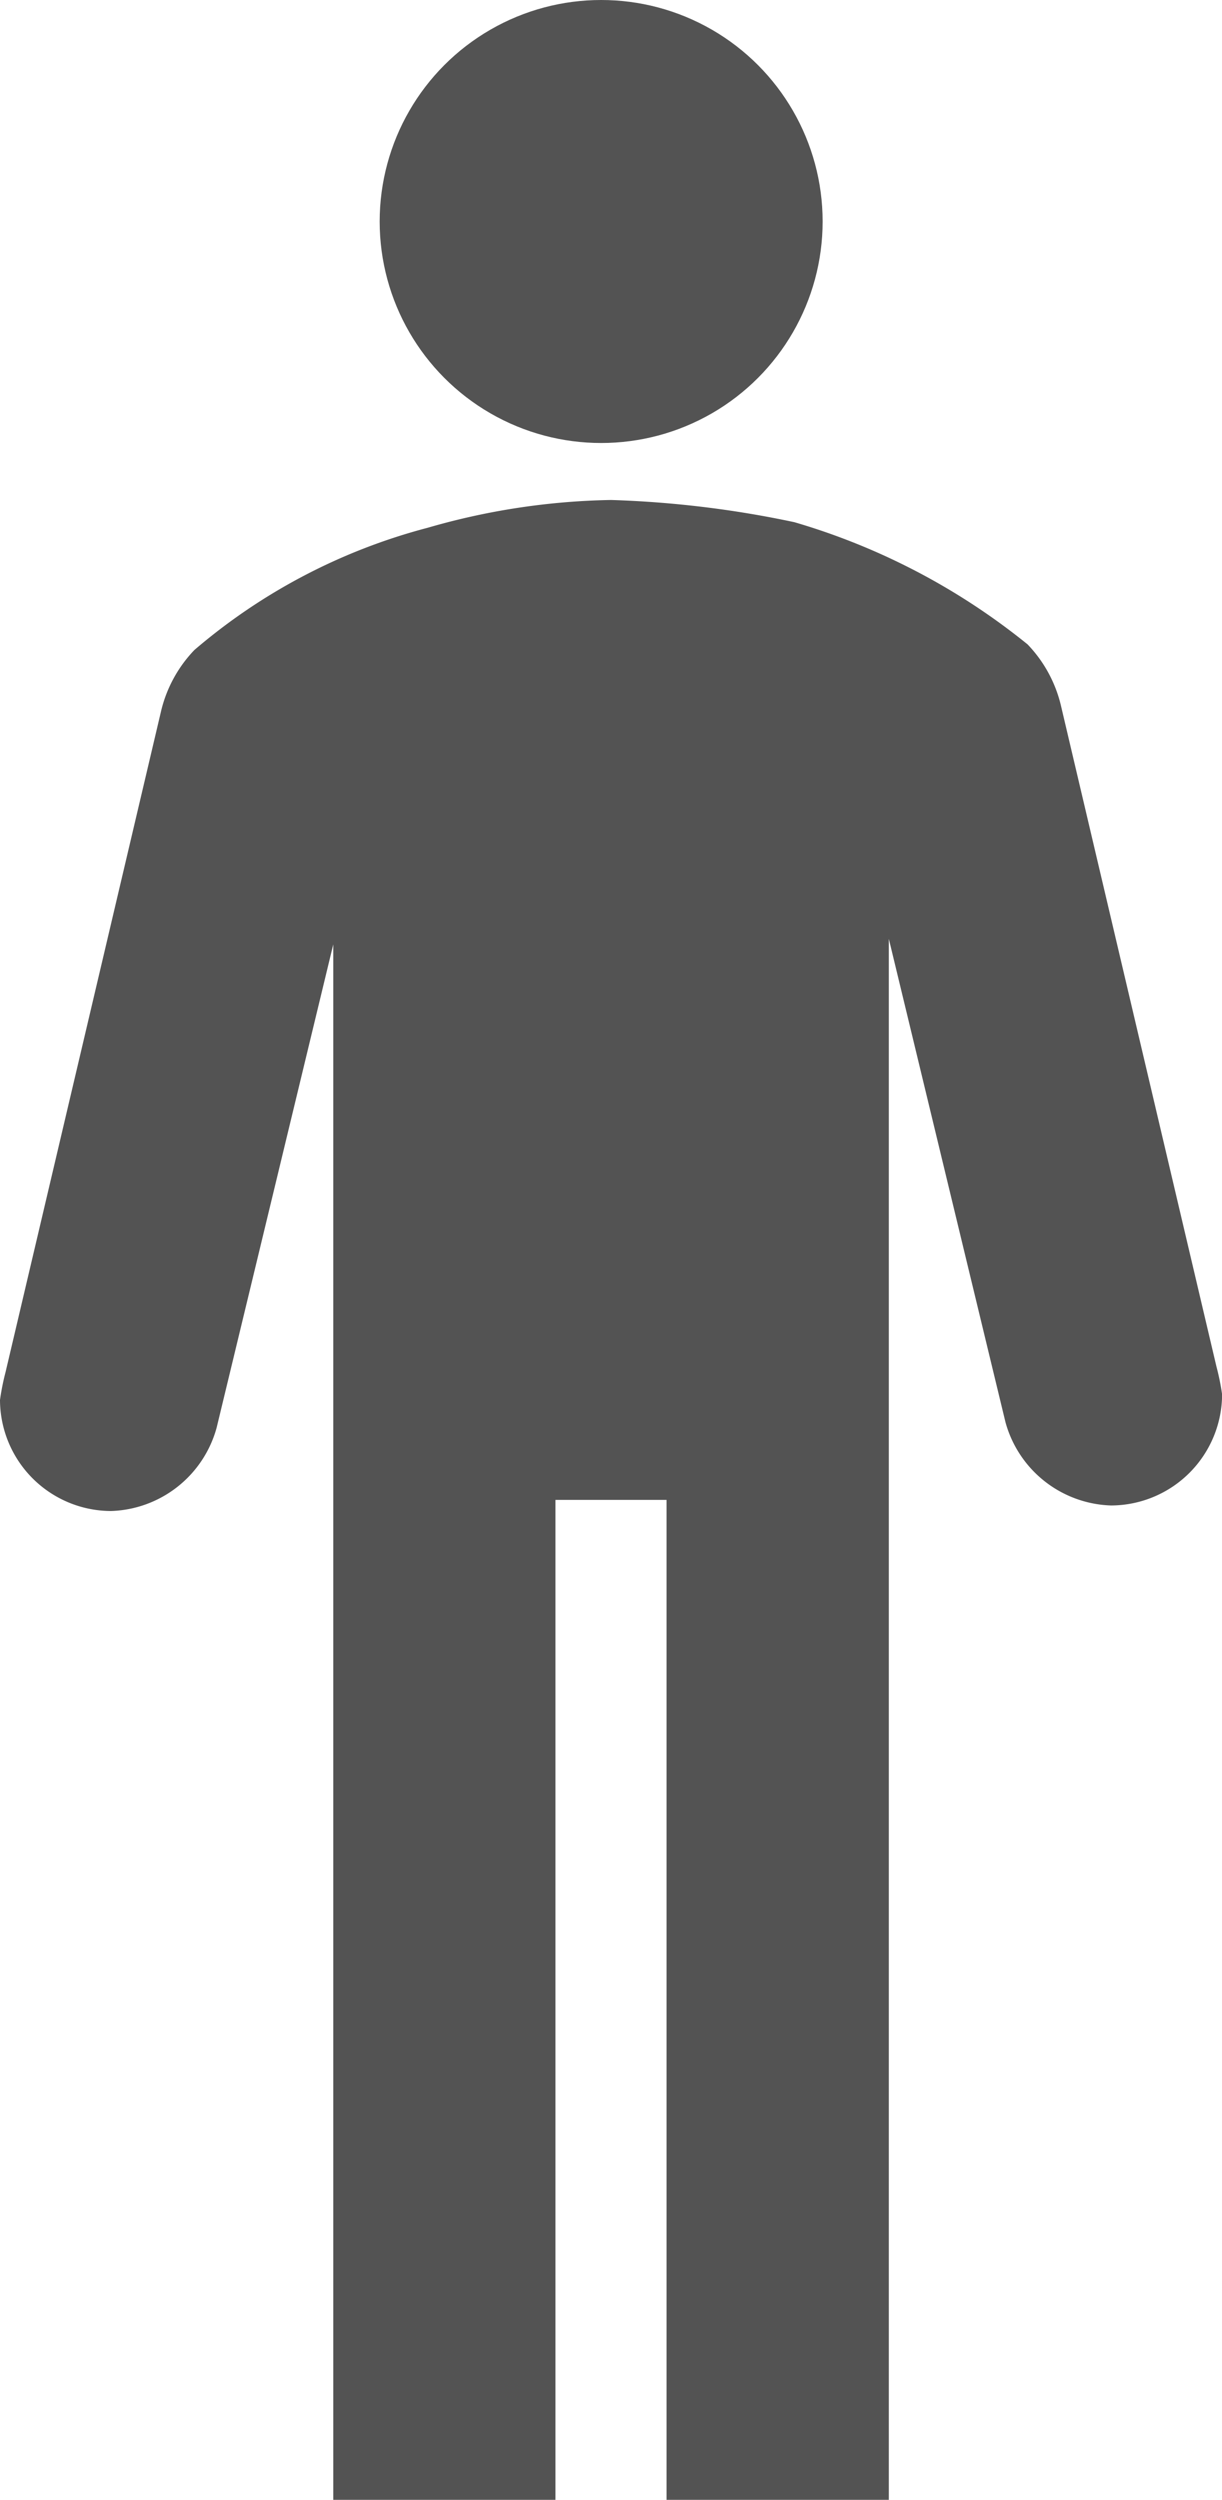<svg id="_3289573_guy_individual_man_people_peron_icon" data-name="3289573_guy_individual_man_people_peron_icon" xmlns="http://www.w3.org/2000/svg" width="50.457" height="103.208" viewBox="0 0 50.457 103.208">
  <ellipse id="楕円形_4" data-name="楕円形 4" cx="9.145" cy="9.145" rx="9.145" ry="9.145" transform="translate(15.677)" fill="#535353"/>
  <path id="パス_25" data-name="パス 25" d="M76.228,56.779,69.806,29.486a5.467,5.467,0,0,0-1.376-2.523A27.6,27.6,0,0,0,58.8,21.917,42.632,42.632,0,0,0,51.229,21a28.837,28.837,0,0,0-7.569,1.147,24.271,24.271,0,0,0-9.633,5.046,5.467,5.467,0,0,0-1.376,2.523L26.229,57.008A9.933,9.933,0,0,0,26,58.155a4.6,4.6,0,0,0,4.587,4.587,4.675,4.675,0,0,0,4.358-3.44l4.816-19.954v64.219h9.174V62.283h4.587v41.283H62.7V39.119l4.816,19.954a4.675,4.675,0,0,0,4.358,3.44,4.6,4.6,0,0,0,4.587-4.587A9.934,9.934,0,0,0,76.228,56.779Z" transform="translate(-26 -0.358)" fill="#535353"/>
</svg>
